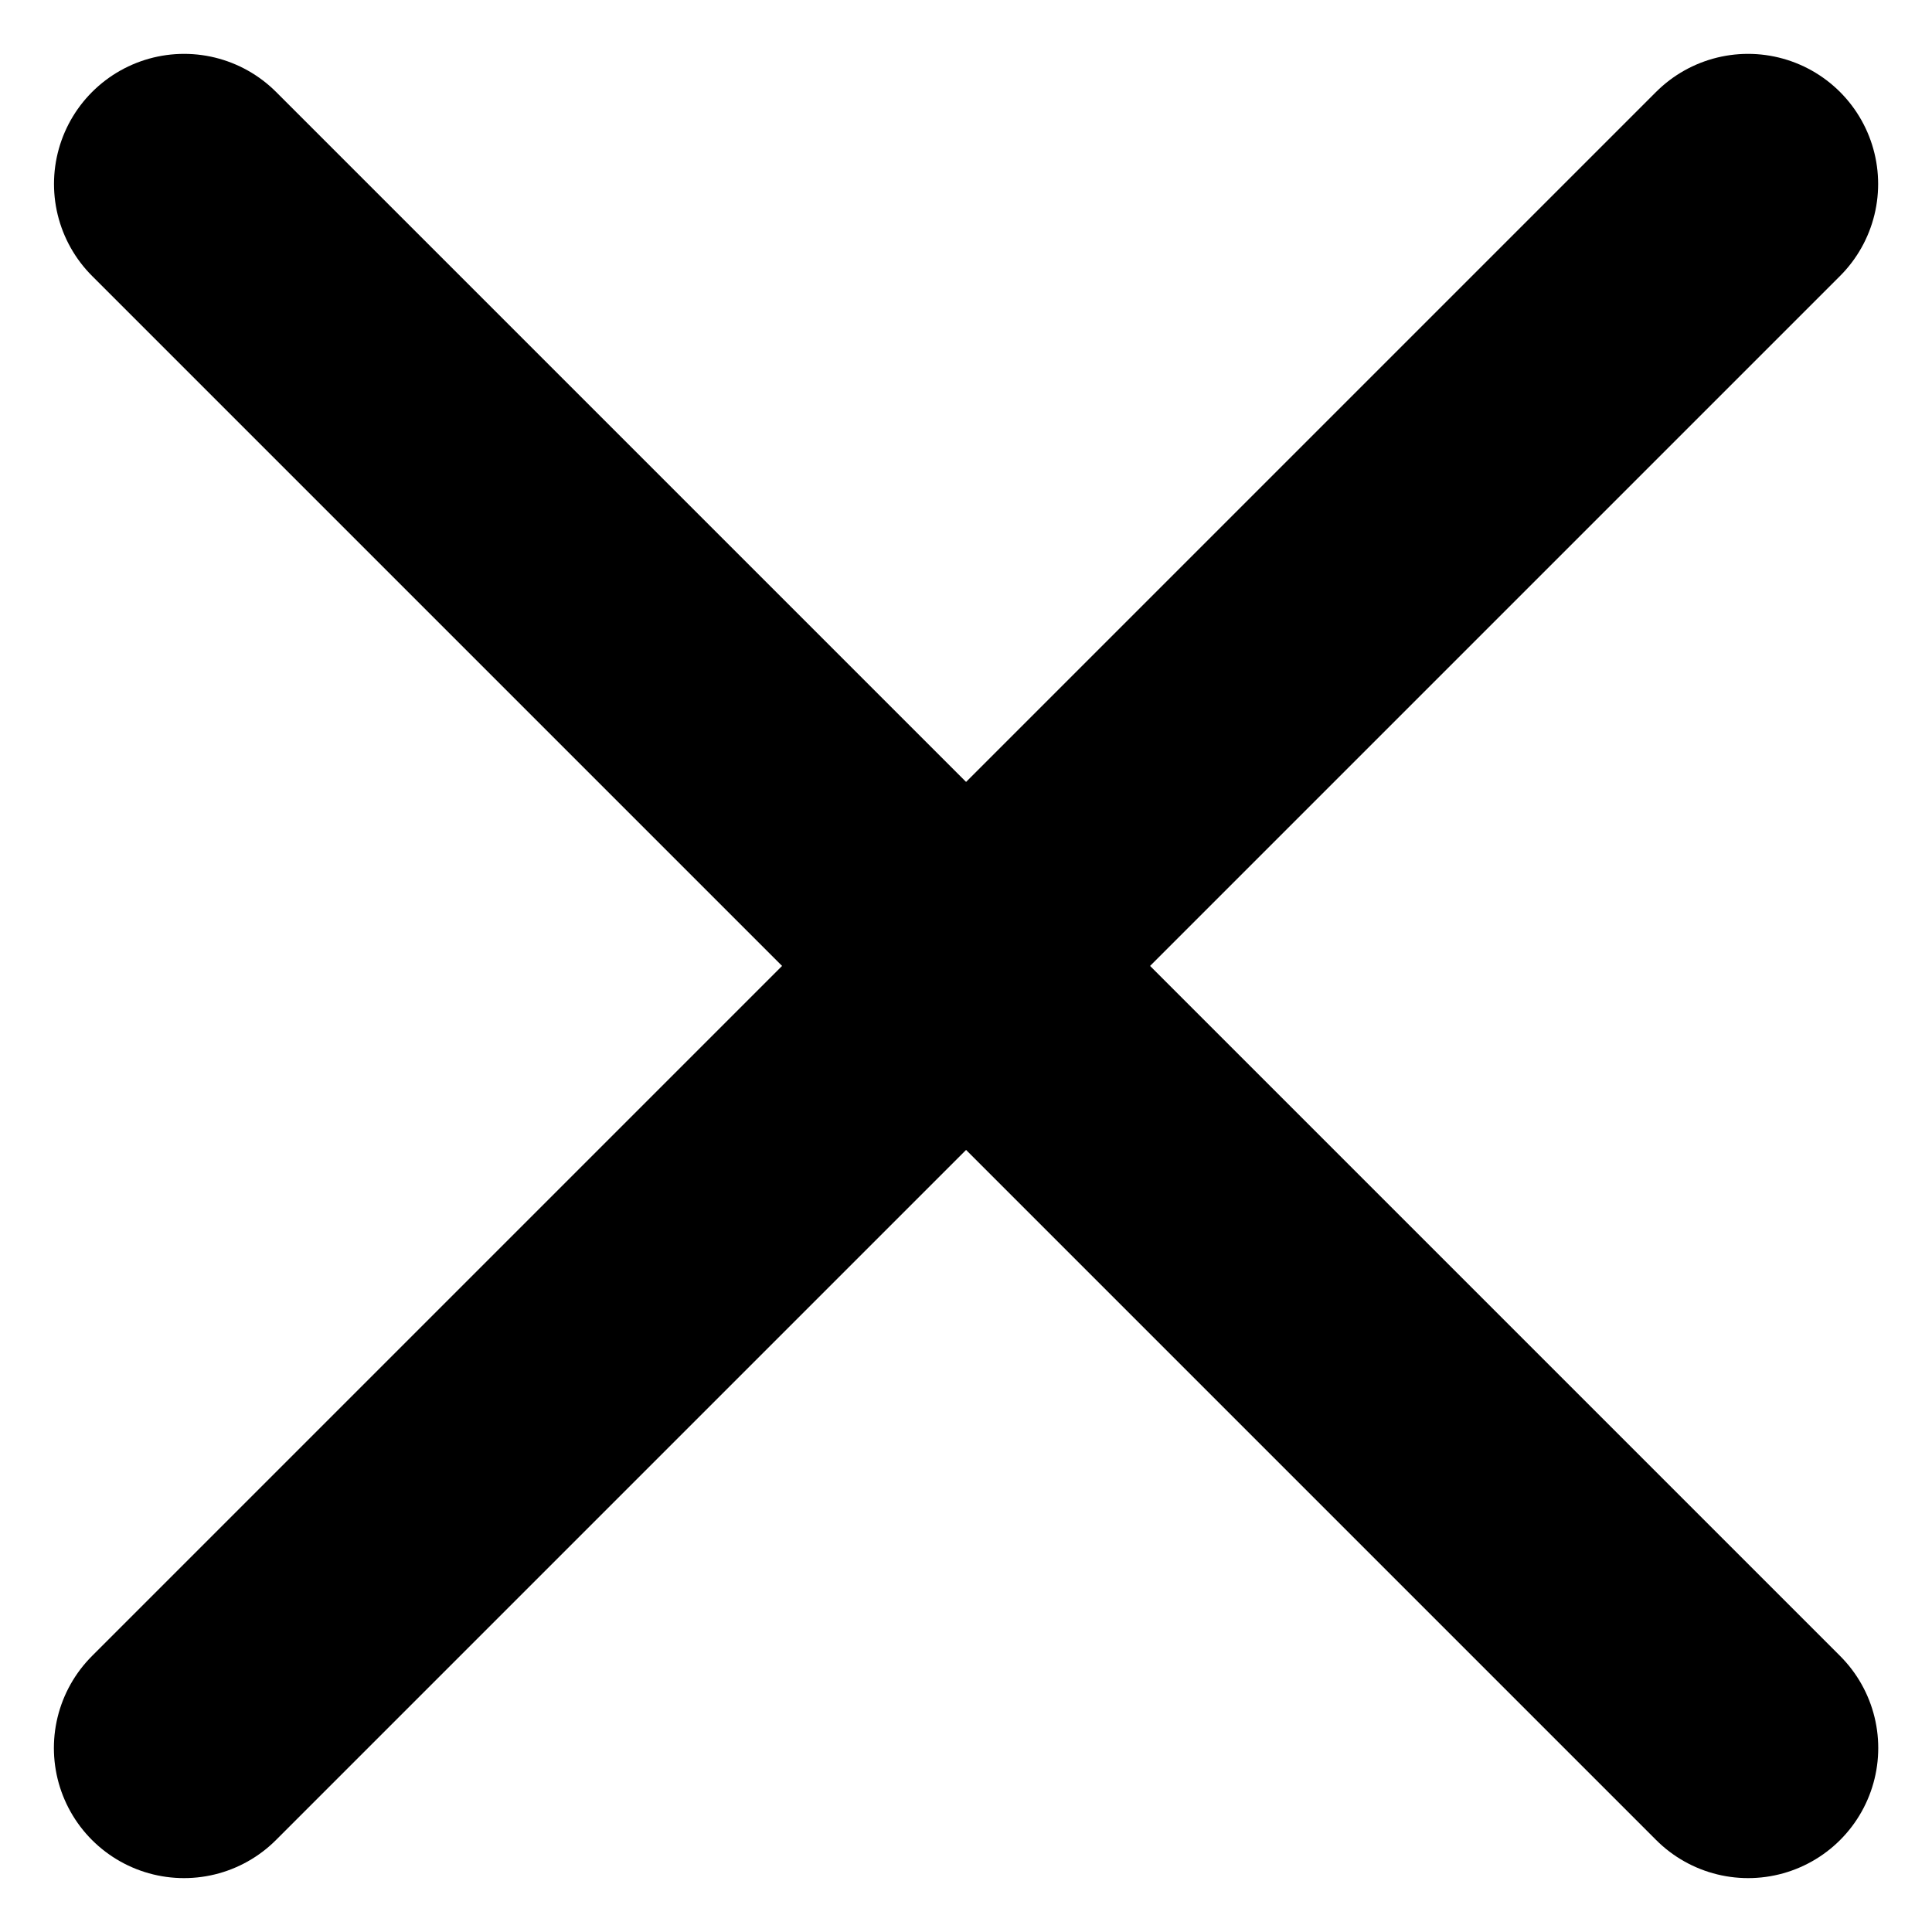 <svg xmlns="http://www.w3.org/2000/svg" width="14.849" height="14.849" viewBox="0 0 14.849 14.849">
  <g id="Group_28" data-name="Group 28" transform="translate(-351.075 -31.086)">
    <line id="Line_5" data-name="Line 5" x2="17" transform="translate(352.49 32.5) rotate(45)" fill="none" stroke="#000" stroke-linecap="round" stroke-width="2"/>
    <line id="Line_6" data-name="Line 6" x2="17" transform="translate(364.51 32.5) rotate(135)" fill="none" stroke="#000" stroke-linecap="round" stroke-width="2"/>
  </g>
</svg>
